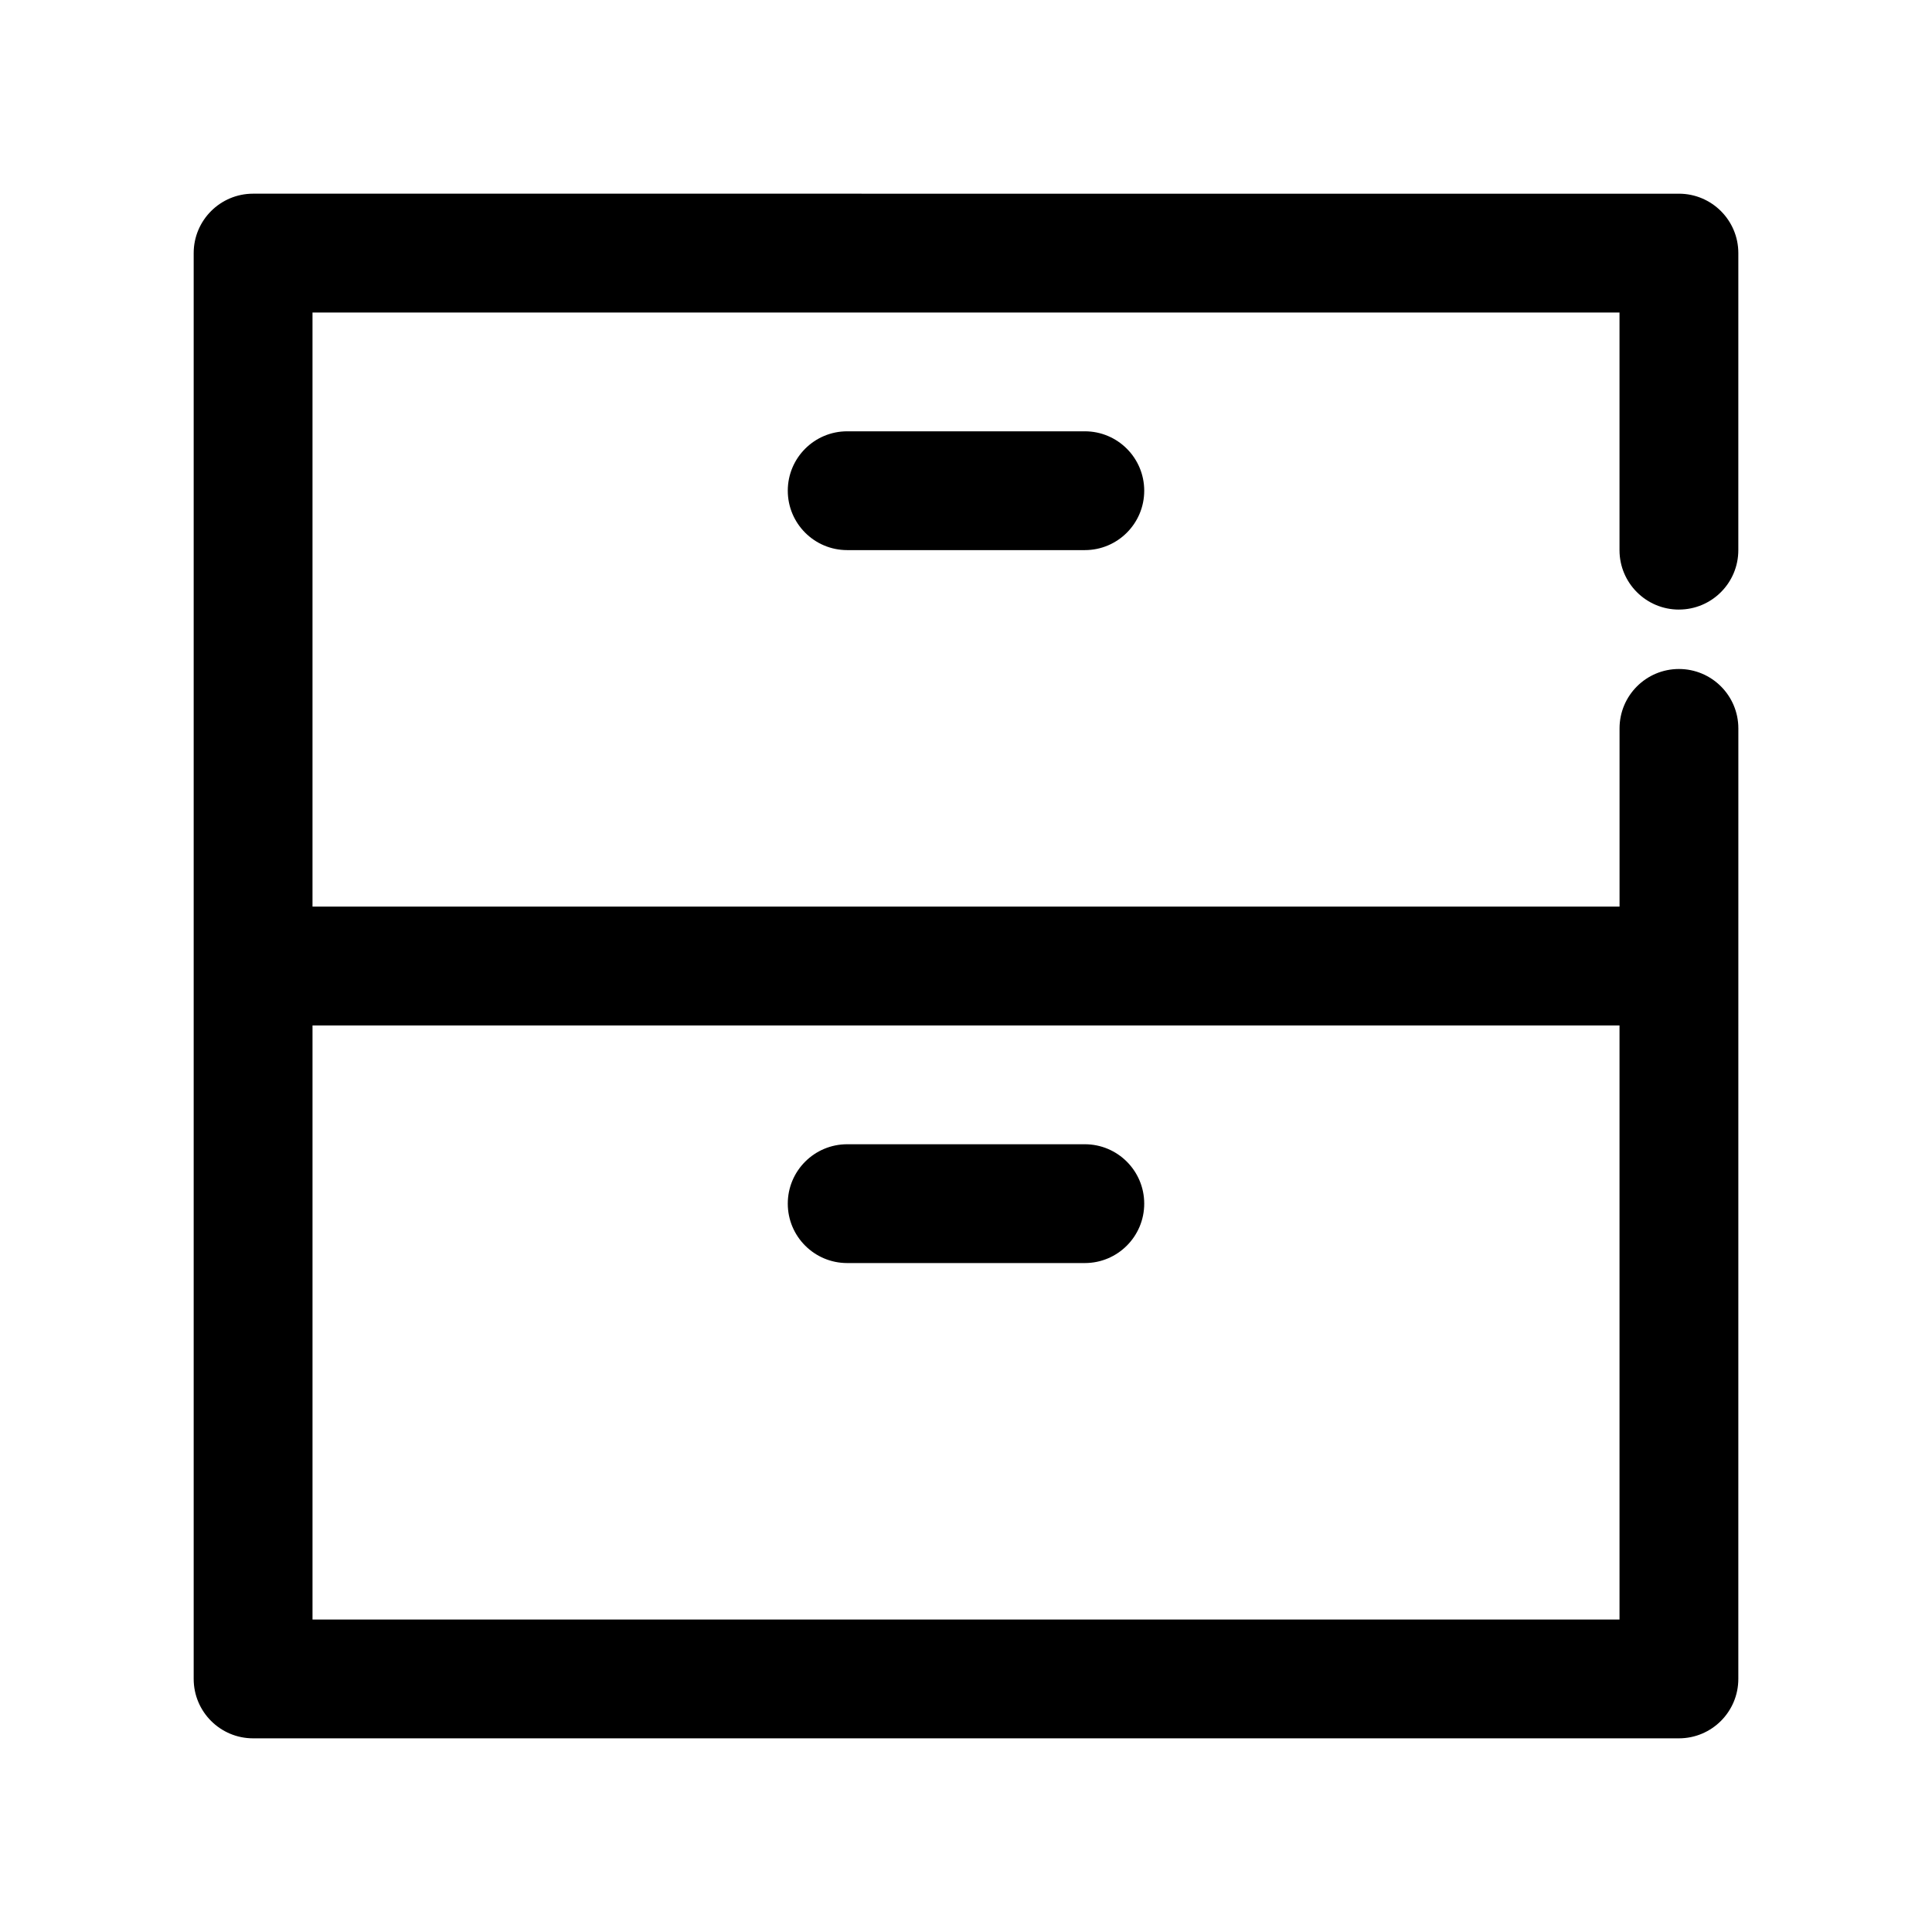 <?xml version="1.0" encoding="UTF-8"?>
<!-- Uploaded to: ICON Repo, www.svgrepo.com, Generator: ICON Repo Mixer Tools -->
<svg fill="#000000" width="800px" height="800px" version="1.1" viewBox="144 144 512 512" xmlns="http://www.w3.org/2000/svg">
 <g>
  <path d="m588.93 305.54c8.695 0 15.742-7.051 15.742-15.742l0.004-78.723c0-8.695-7.051-15.742-15.742-15.742l-377.86-0.004c-8.695 0-15.746 7.051-15.746 15.746v377.86c0 8.695 7.051 15.742 15.742 15.742h377.86c8.695 0 15.742-7.051 15.742-15.742l0.008-251.9c0-8.695-7.051-15.742-15.742-15.742-8.695 0-15.742 7.051-15.742 15.742v47.23h-346.38v-157.44h346.37v62.977c0.004 8.695 7.055 15.746 15.746 15.746zm-15.742 110.21v157.44h-346.37v-157.44z"/>
  <path d="m431.49 258.3c8.695 0 15.742 7.051 15.742 15.742 0 8.695-7.051 15.742-15.742 15.742h-62.977c-8.695 0-15.742-7.051-15.742-15.742 0-8.695 7.051-15.742 15.742-15.742z"/>
  <path d="m352.77 462.98c0-8.695 7.051-15.742 15.742-15.742h62.977c8.695 0 15.742 7.051 15.742 15.742 0 8.695-7.051 15.742-15.742 15.742h-62.977c-8.691 0-15.742-7.051-15.742-15.742z"/>
 </g>
</svg>